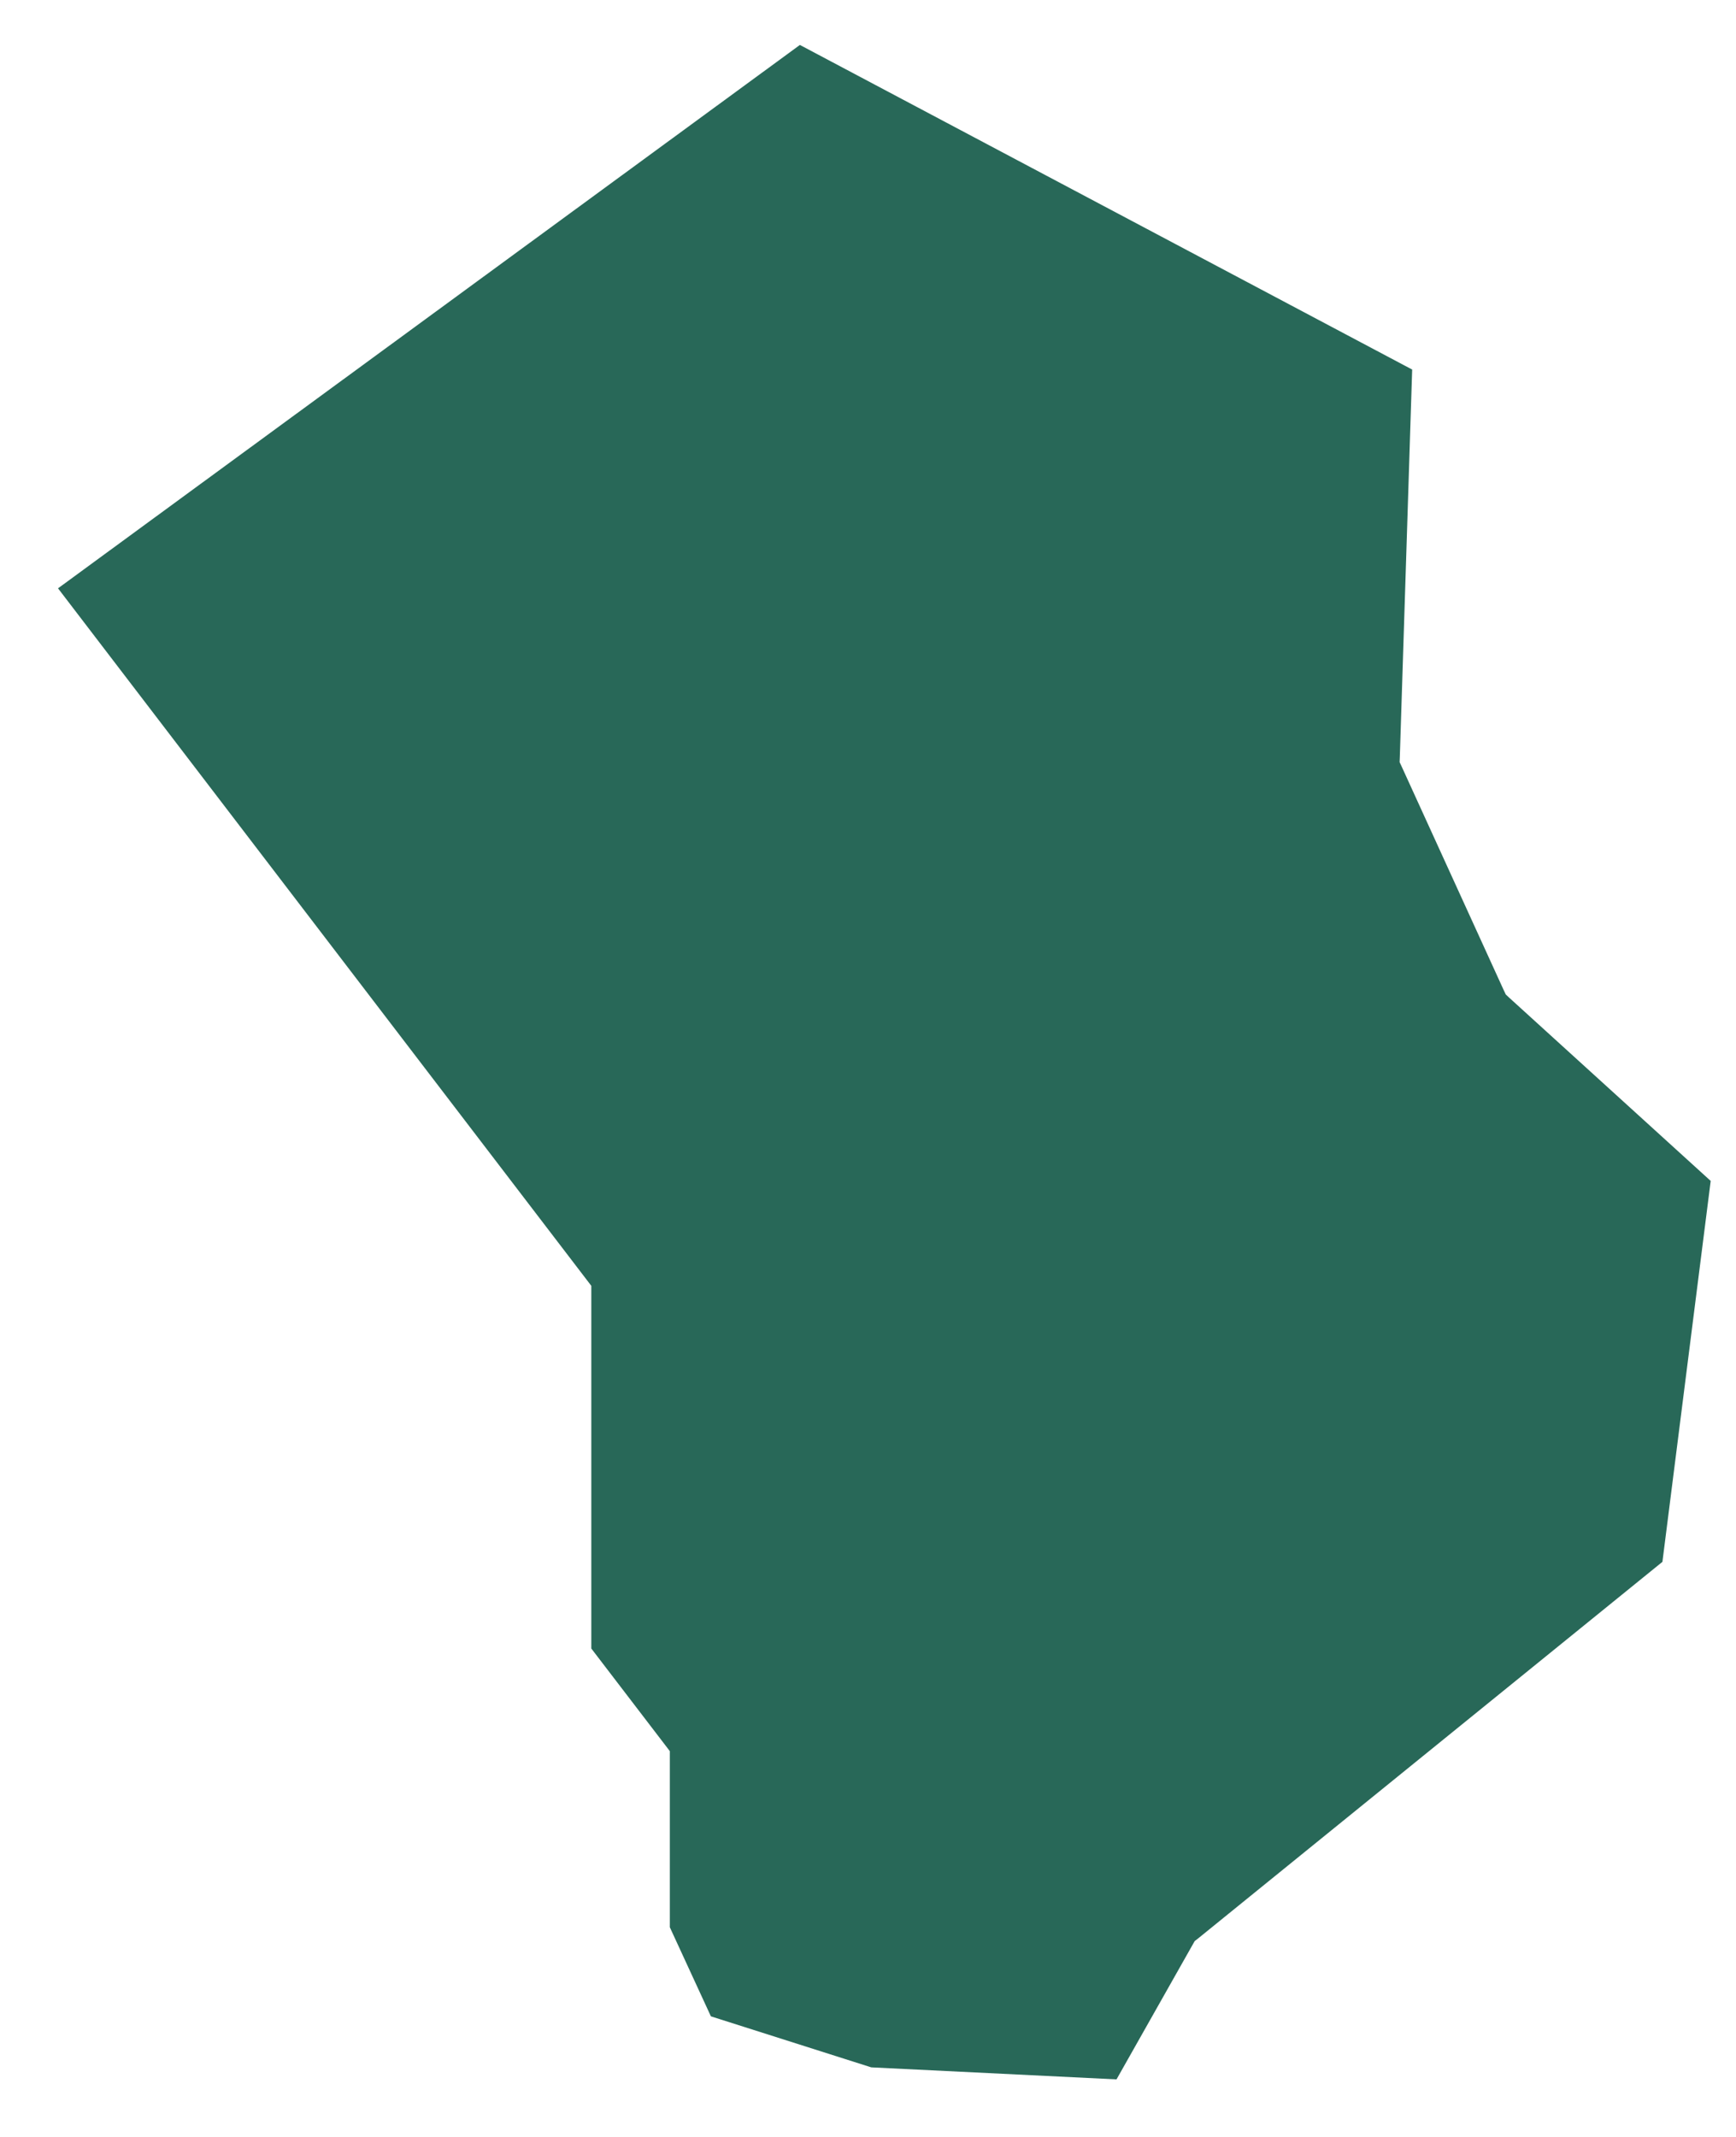 <?xml version="1.0" encoding="UTF-8"?> <svg xmlns="http://www.w3.org/2000/svg" width="26" height="32" viewBox="0 0 26 32" fill="none"> <path fill-rule="evenodd" clip-rule="evenodd" d="M0.869 8.81L8.785 19.162L8.856 19.255V24.686L9.961 26.13L10.032 26.223V26.336V28.86L10.647 30.194L13.049 30.958L16.722 31.138L17.86 29.125L17.893 29.067L17.942 29.029L24.898 23.388L25.621 17.684L22.601 14.938L22.552 14.892L22.522 14.829L20.996 11.486L20.962 11.413L20.965 11.337L21.15 5.534L11.98 0.673L0.869 8.81Z" fill="#286858"></path> </svg> 